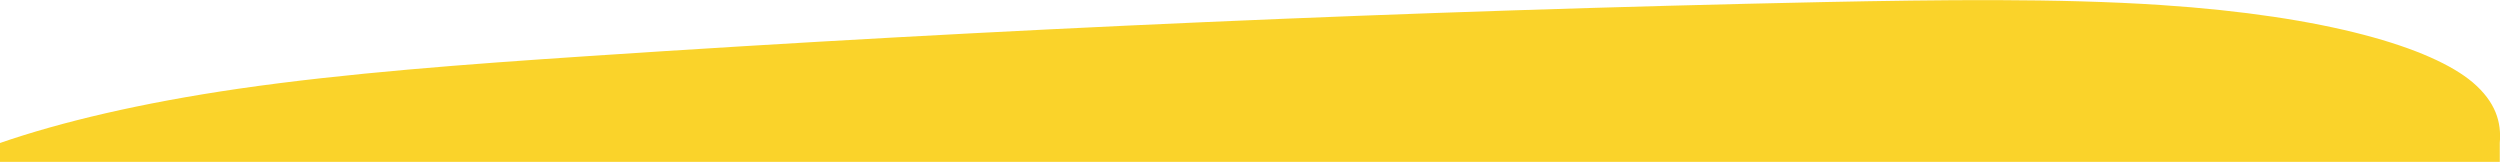 <?xml version="1.0" encoding="utf-8"?>
<!-- Generator: Adobe Illustrator 25.1.0, SVG Export Plug-In . SVG Version: 6.00 Build 0)  -->
<svg version="1.1" id="Layer_1" xmlns="http://www.w3.org/2000/svg" xmlns:xlink="http://www.w3.org/1999/xlink" x="0px" y="0px"
	 viewBox="0 0 1096.4 71" style="enable-background:new 0 0 1096.4 71;" xml:space="preserve">
<style type="text/css">
	.st0{fill:#FAD32A;}
</style>
<path class="st0" d="M1096.3,71v-8.3c0.8-9.1-1.8-18-11.9-26.6c-18-15.2-63.9-29.1-136.7-33.9c-45.4-3-97.2-2.3-147.7-1.3
	C618.9,4.7,436.6,12.7,258,24.6c-52.9,3.5-106.5,7.5-153.3,14.3C61.5,45.2,26.7,53.5,0,62.7V71H1096.3z"/>
</svg>
